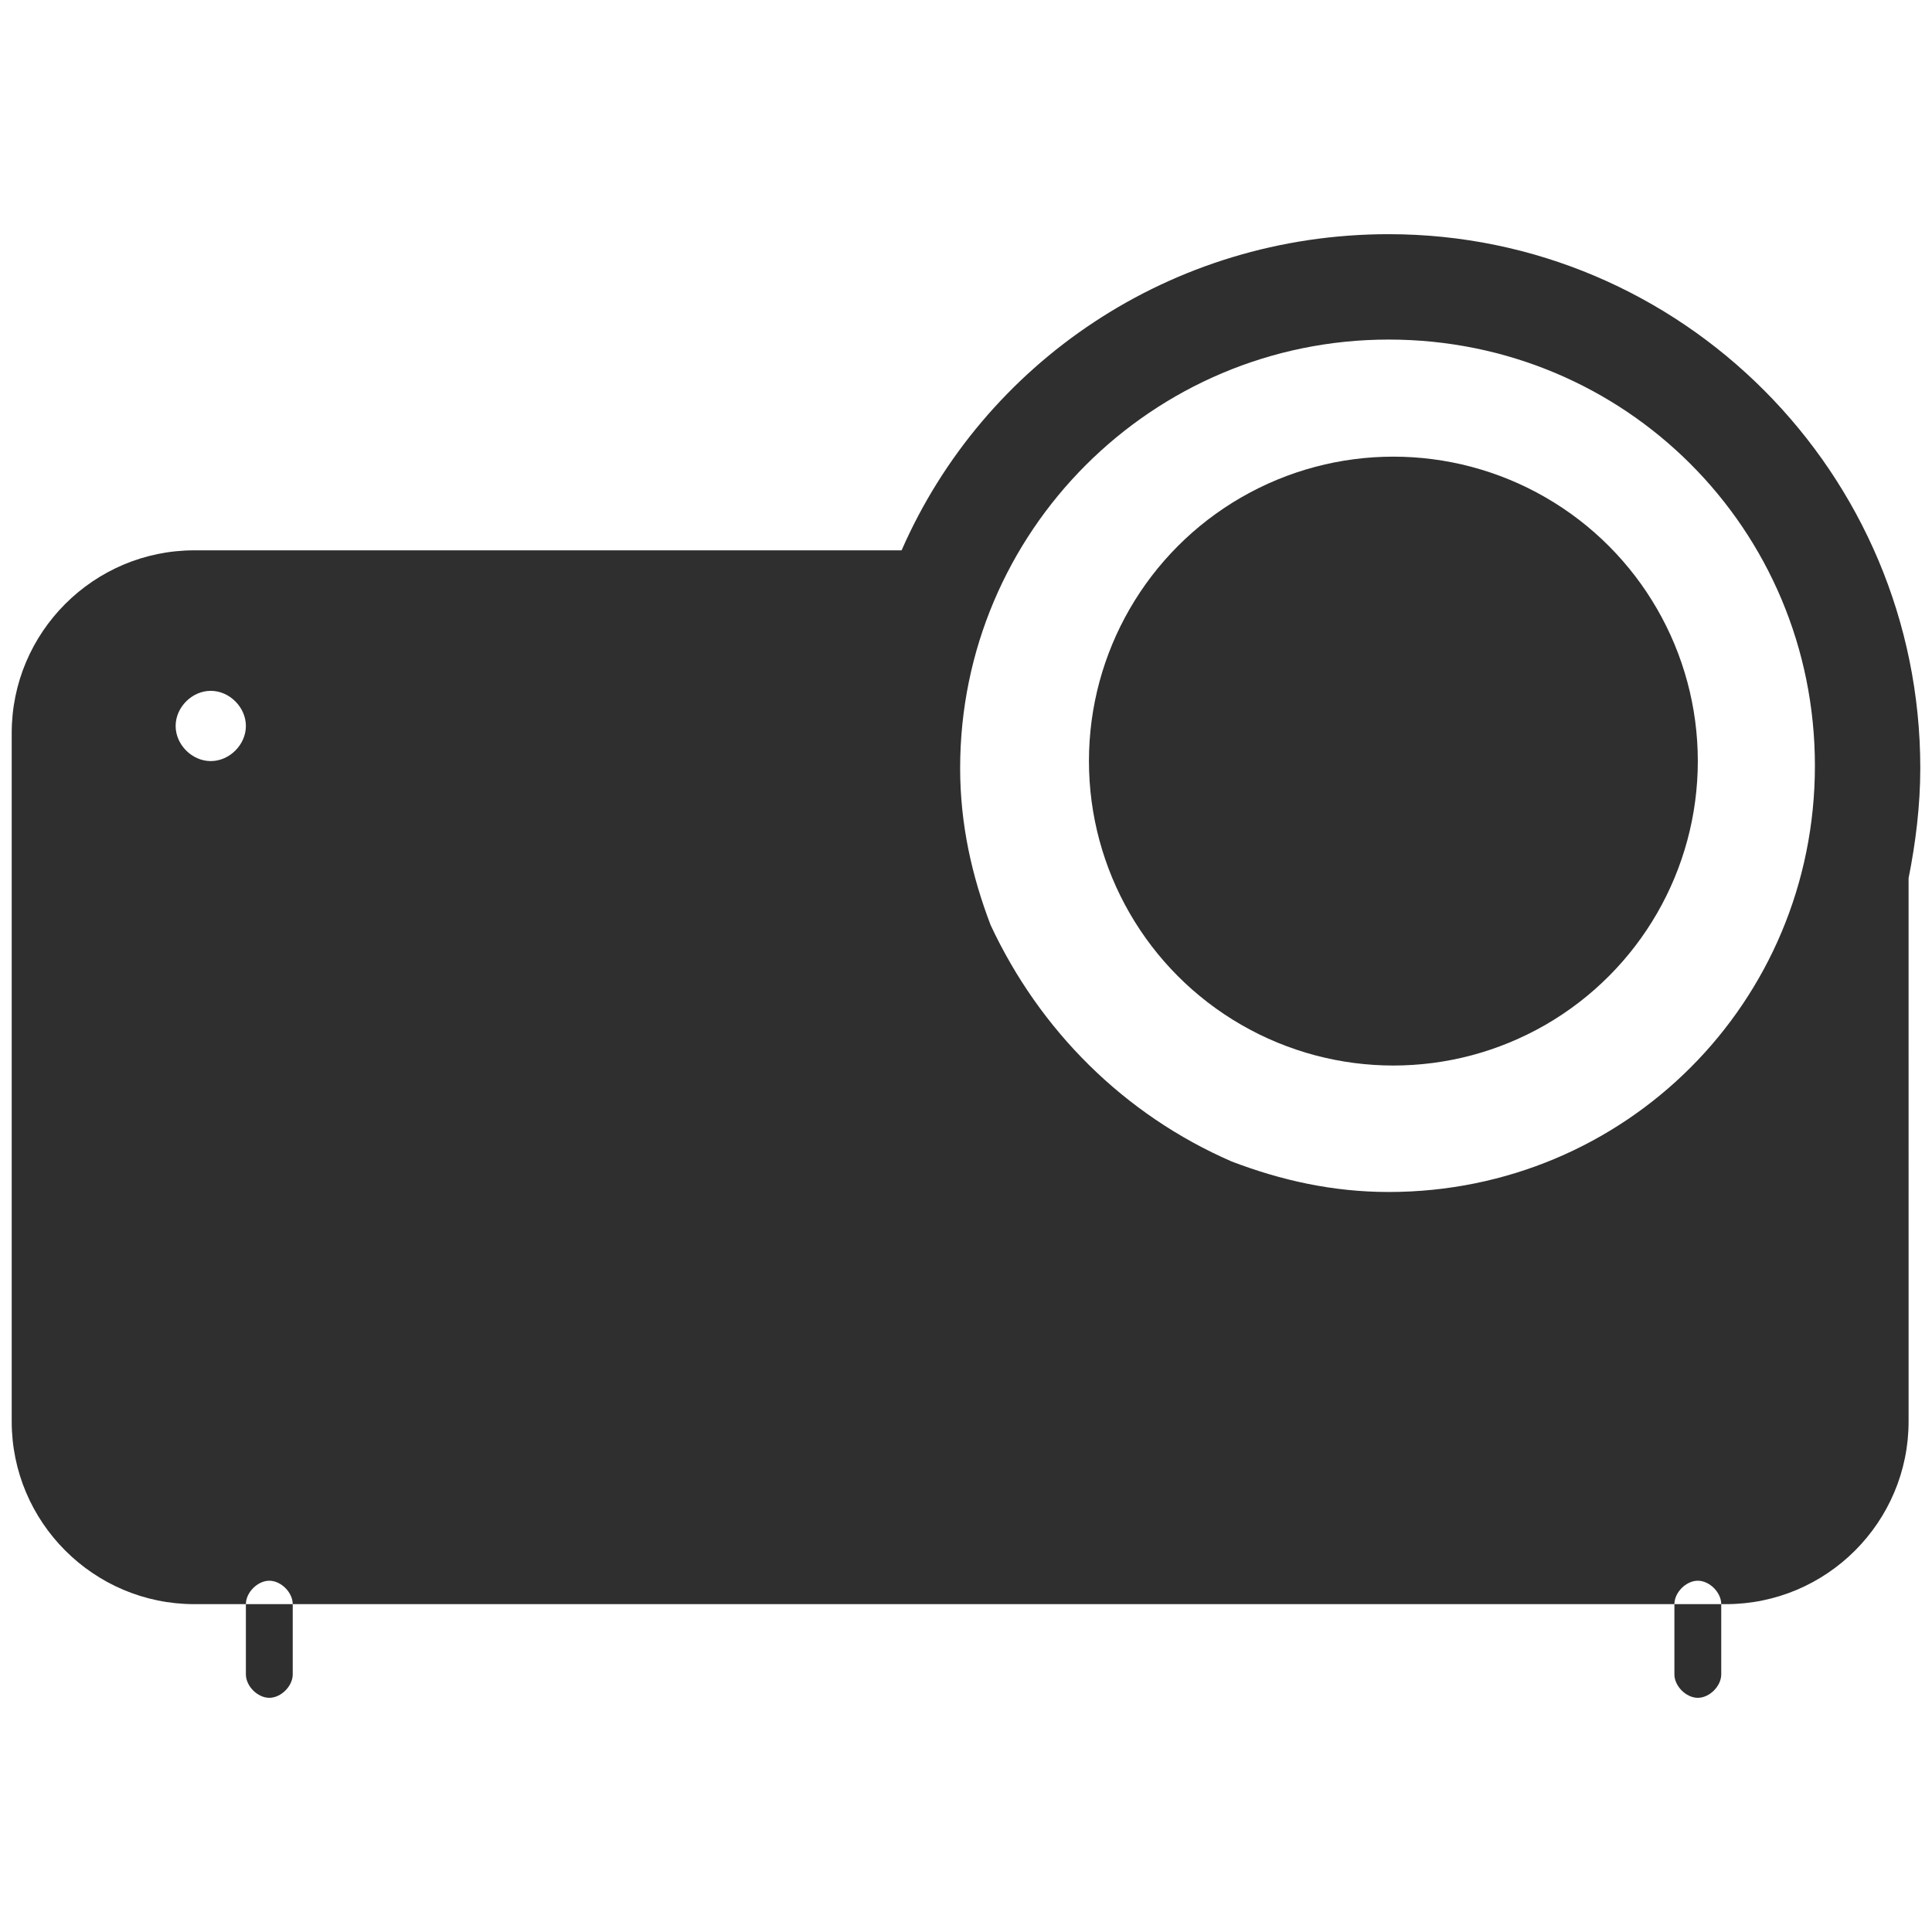 <?xml version="1.0" encoding="utf-8"?>
<!-- Generator: Adobe Illustrator 21.0.0, SVG Export Plug-In . SVG Version: 6.00 Build 0)  -->
<svg version="1.1" id="Layer_1" xmlns="http://www.w3.org/2000/svg" xmlns:xlink="http://www.w3.org/1999/xlink" x="0px" y="0px"
	 viewBox="0 0 82.5 82.5" style="enable-background:new 0 0 82.5 82.5;" xml:space="preserve">
<style type="text/css">
	.st0{fill:#2F2F2F;}
</style>
<g>
	<path class="st0" d="M10.5,71.5c0,0.5,0.5,1,1,1s1-0.5,1-1v-3h-2V71.5z"/>
	<path class="st0" d="M71.5,71.5c0,0.5,0.5,1,1,1s1-0.5,1-1v-3h-2V71.5z"/>
	<path class="st0" d="M82,32.8C82,20.2,71.8,10,59.3,10C50,10,42,15.5,38.5,23.5H8.3c-4.3,0-7.8,3.5-7.8,7.8v29.4
		c0,4.3,3.5,7.8,7.8,7.8h2.2c0-0.5,0.5-1,1-1s1,0.5,1,1h59c0-0.5,0.5-1,1-1s1,0.5,1,1h0.2c4.3,0,7.8-3.5,7.8-7.8V37.5
		C81.8,36,82,34.4,82,32.8z M9,32.5c-0.8,0-1.5-0.7-1.5-1.5s0.7-1.5,1.5-1.5s1.5,0.7,1.5,1.5S9.8,32.5,9,32.5z M59.3,14.5
		c10.1,0,18.2,8.1,18.2,18.2s-8.1,18.2-18.2,18.2c-2.4,0-4.6-0.5-6.7-1.3c-4.6-2-8.2-5.6-10.3-10.1c-0.8-2.1-1.3-4.3-1.3-6.7
		C41,22.7,49.2,14.5,59.3,14.5z"/>
	<circle class="st0" cx="59.5" cy="32.5" r="13"/>
</g>
</svg>
